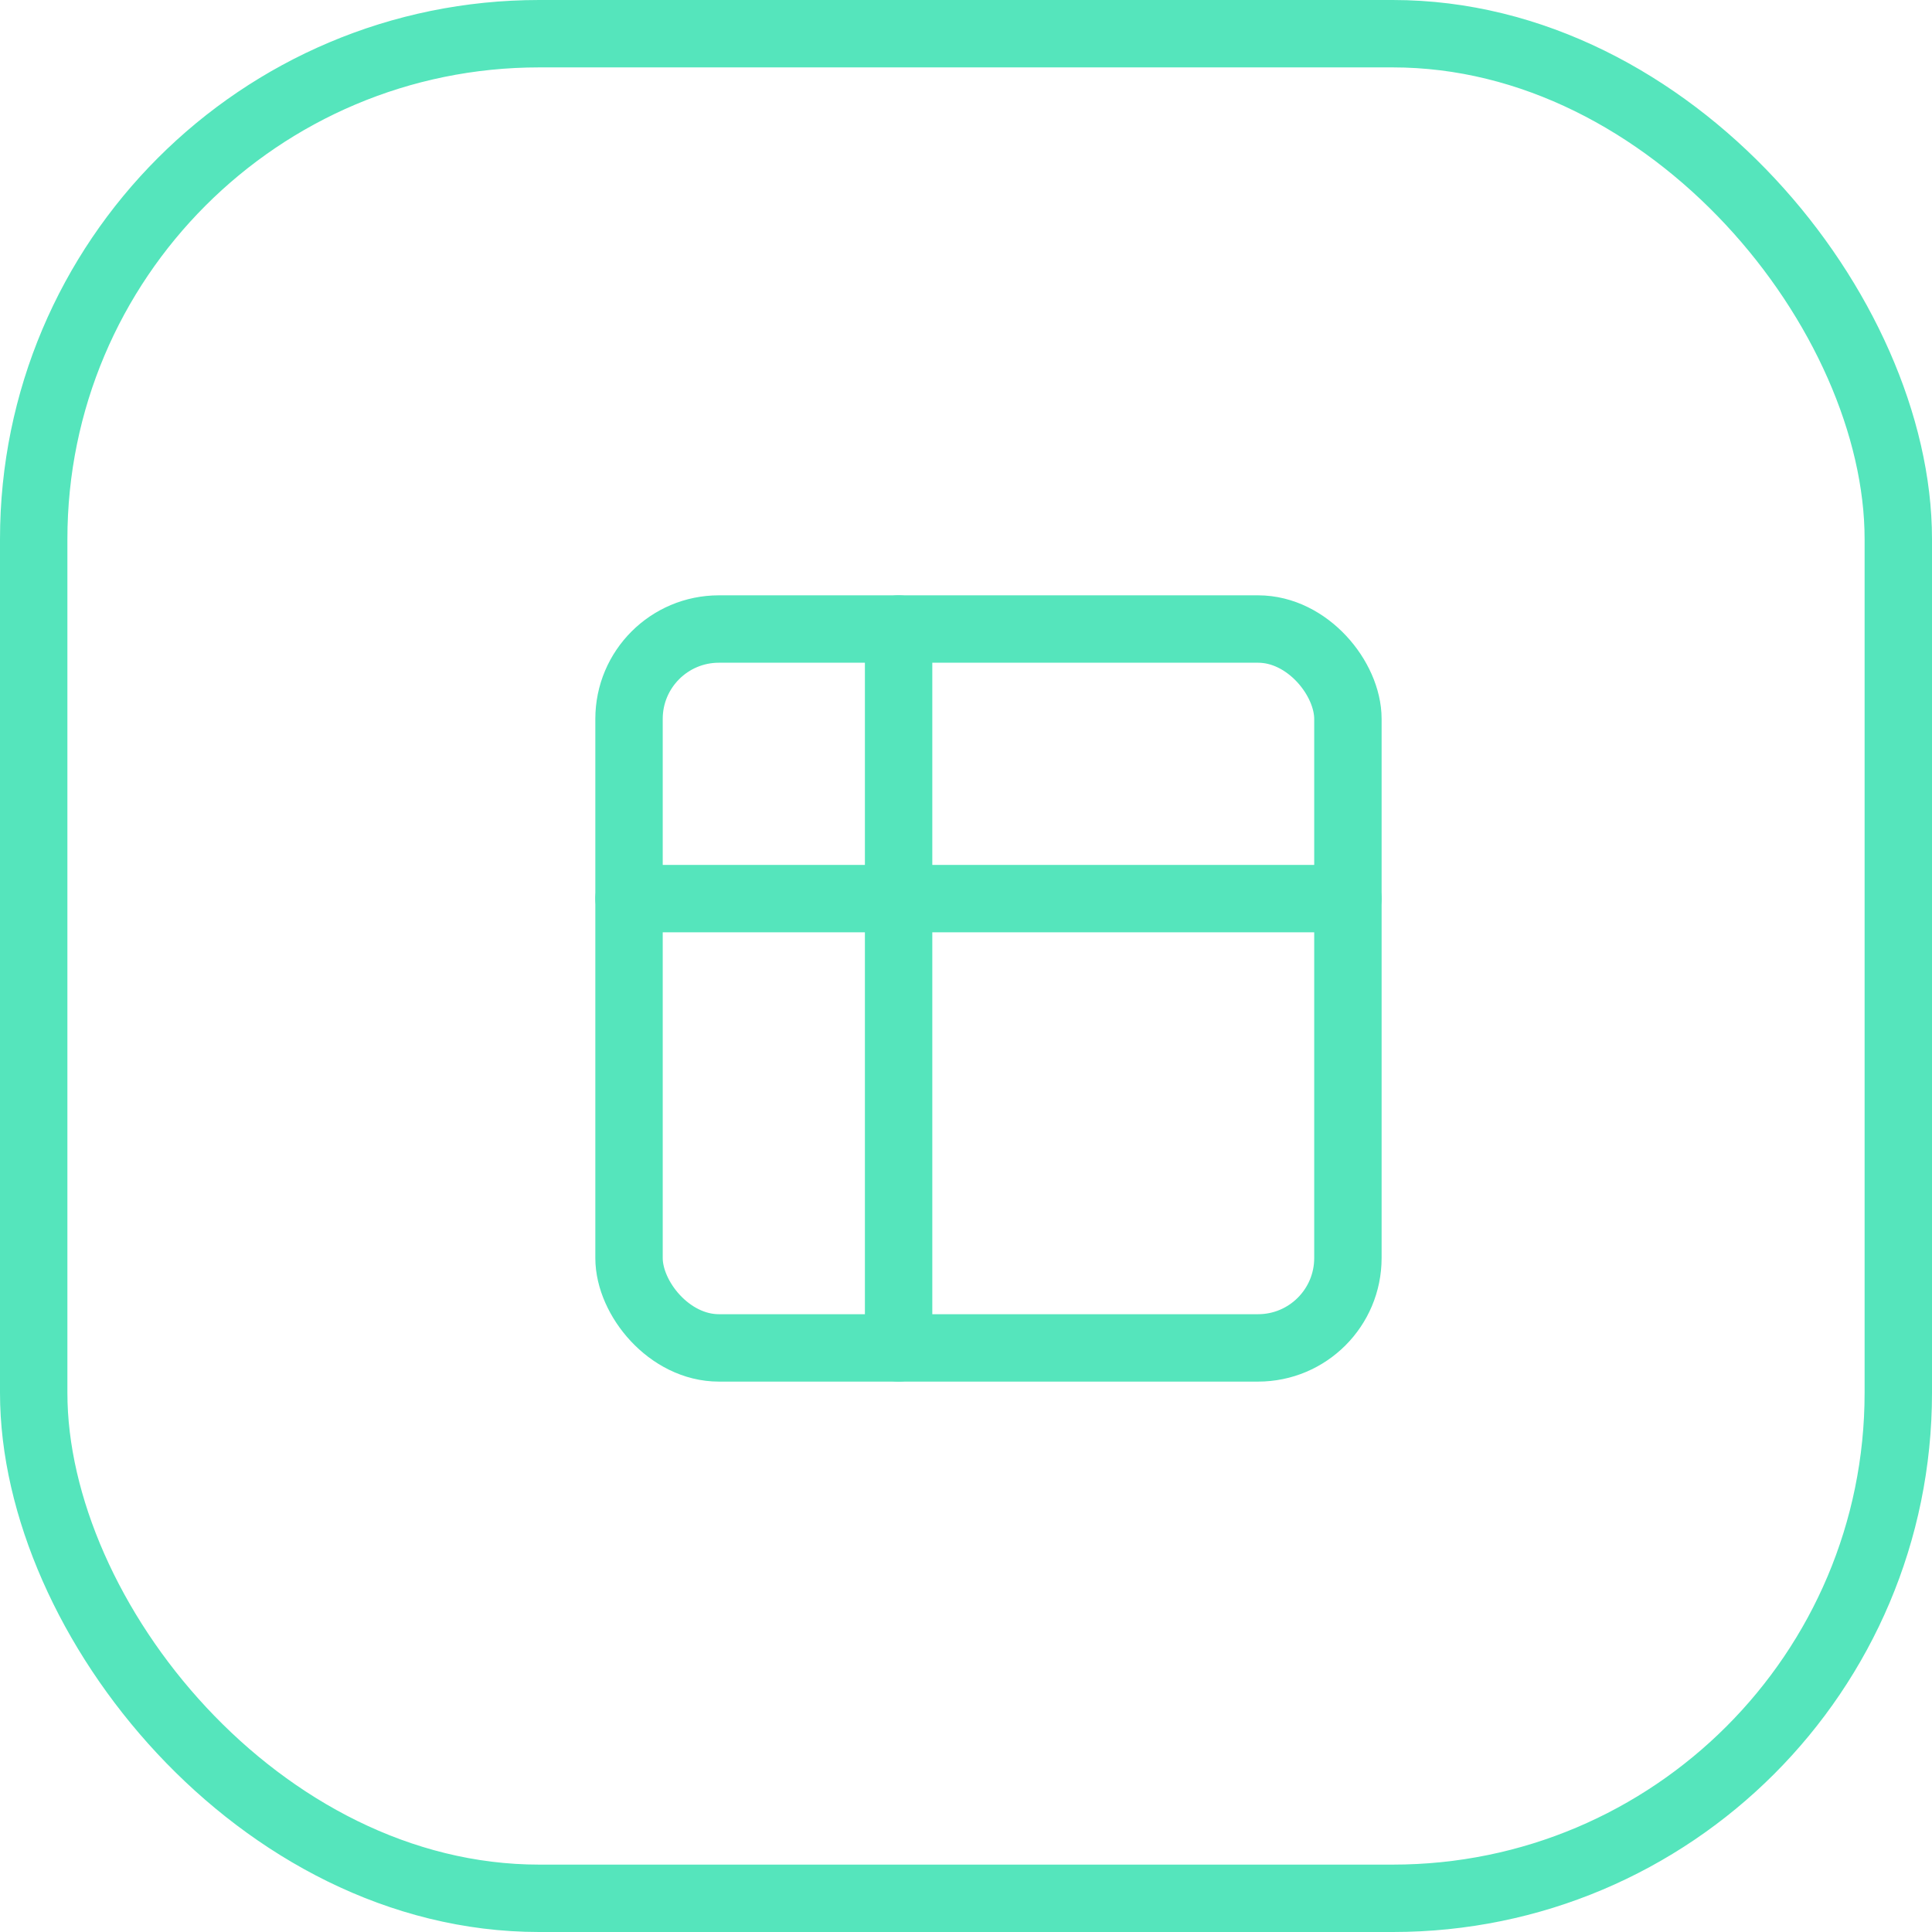 <?xml version="1.0" encoding="UTF-8"?> <svg xmlns="http://www.w3.org/2000/svg" width="43" height="43" viewBox="0 0 43 43"><g transform="translate(-4214 17222)"><g transform="translate(4214 -17222)"><g transform="translate(0 0)" fill="none" stroke="#55e5bc" stroke-width="1.5"><rect width="43" height="43" rx="12" stroke="none"></rect><rect x="0.75" y="0.75" width="41.5" height="41.5" rx="11.25" fill="none"></rect></g></g><g transform="translate(4224 -17212)"><rect width="16" height="16" rx="2" transform="translate(4 4)" fill="none" stroke="#55e5bc" stroke-linecap="round" stroke-linejoin="round" stroke-width="1.5"></rect><line x2="16" transform="translate(4 10)" fill="none" stroke="#55e5bc" stroke-linecap="round" stroke-linejoin="round" stroke-width="1.5"></line><line y2="16" transform="translate(10 4)" fill="none" stroke="#55e5bc" stroke-linecap="round" stroke-linejoin="round" stroke-width="1.5"></line></g></g></svg> 